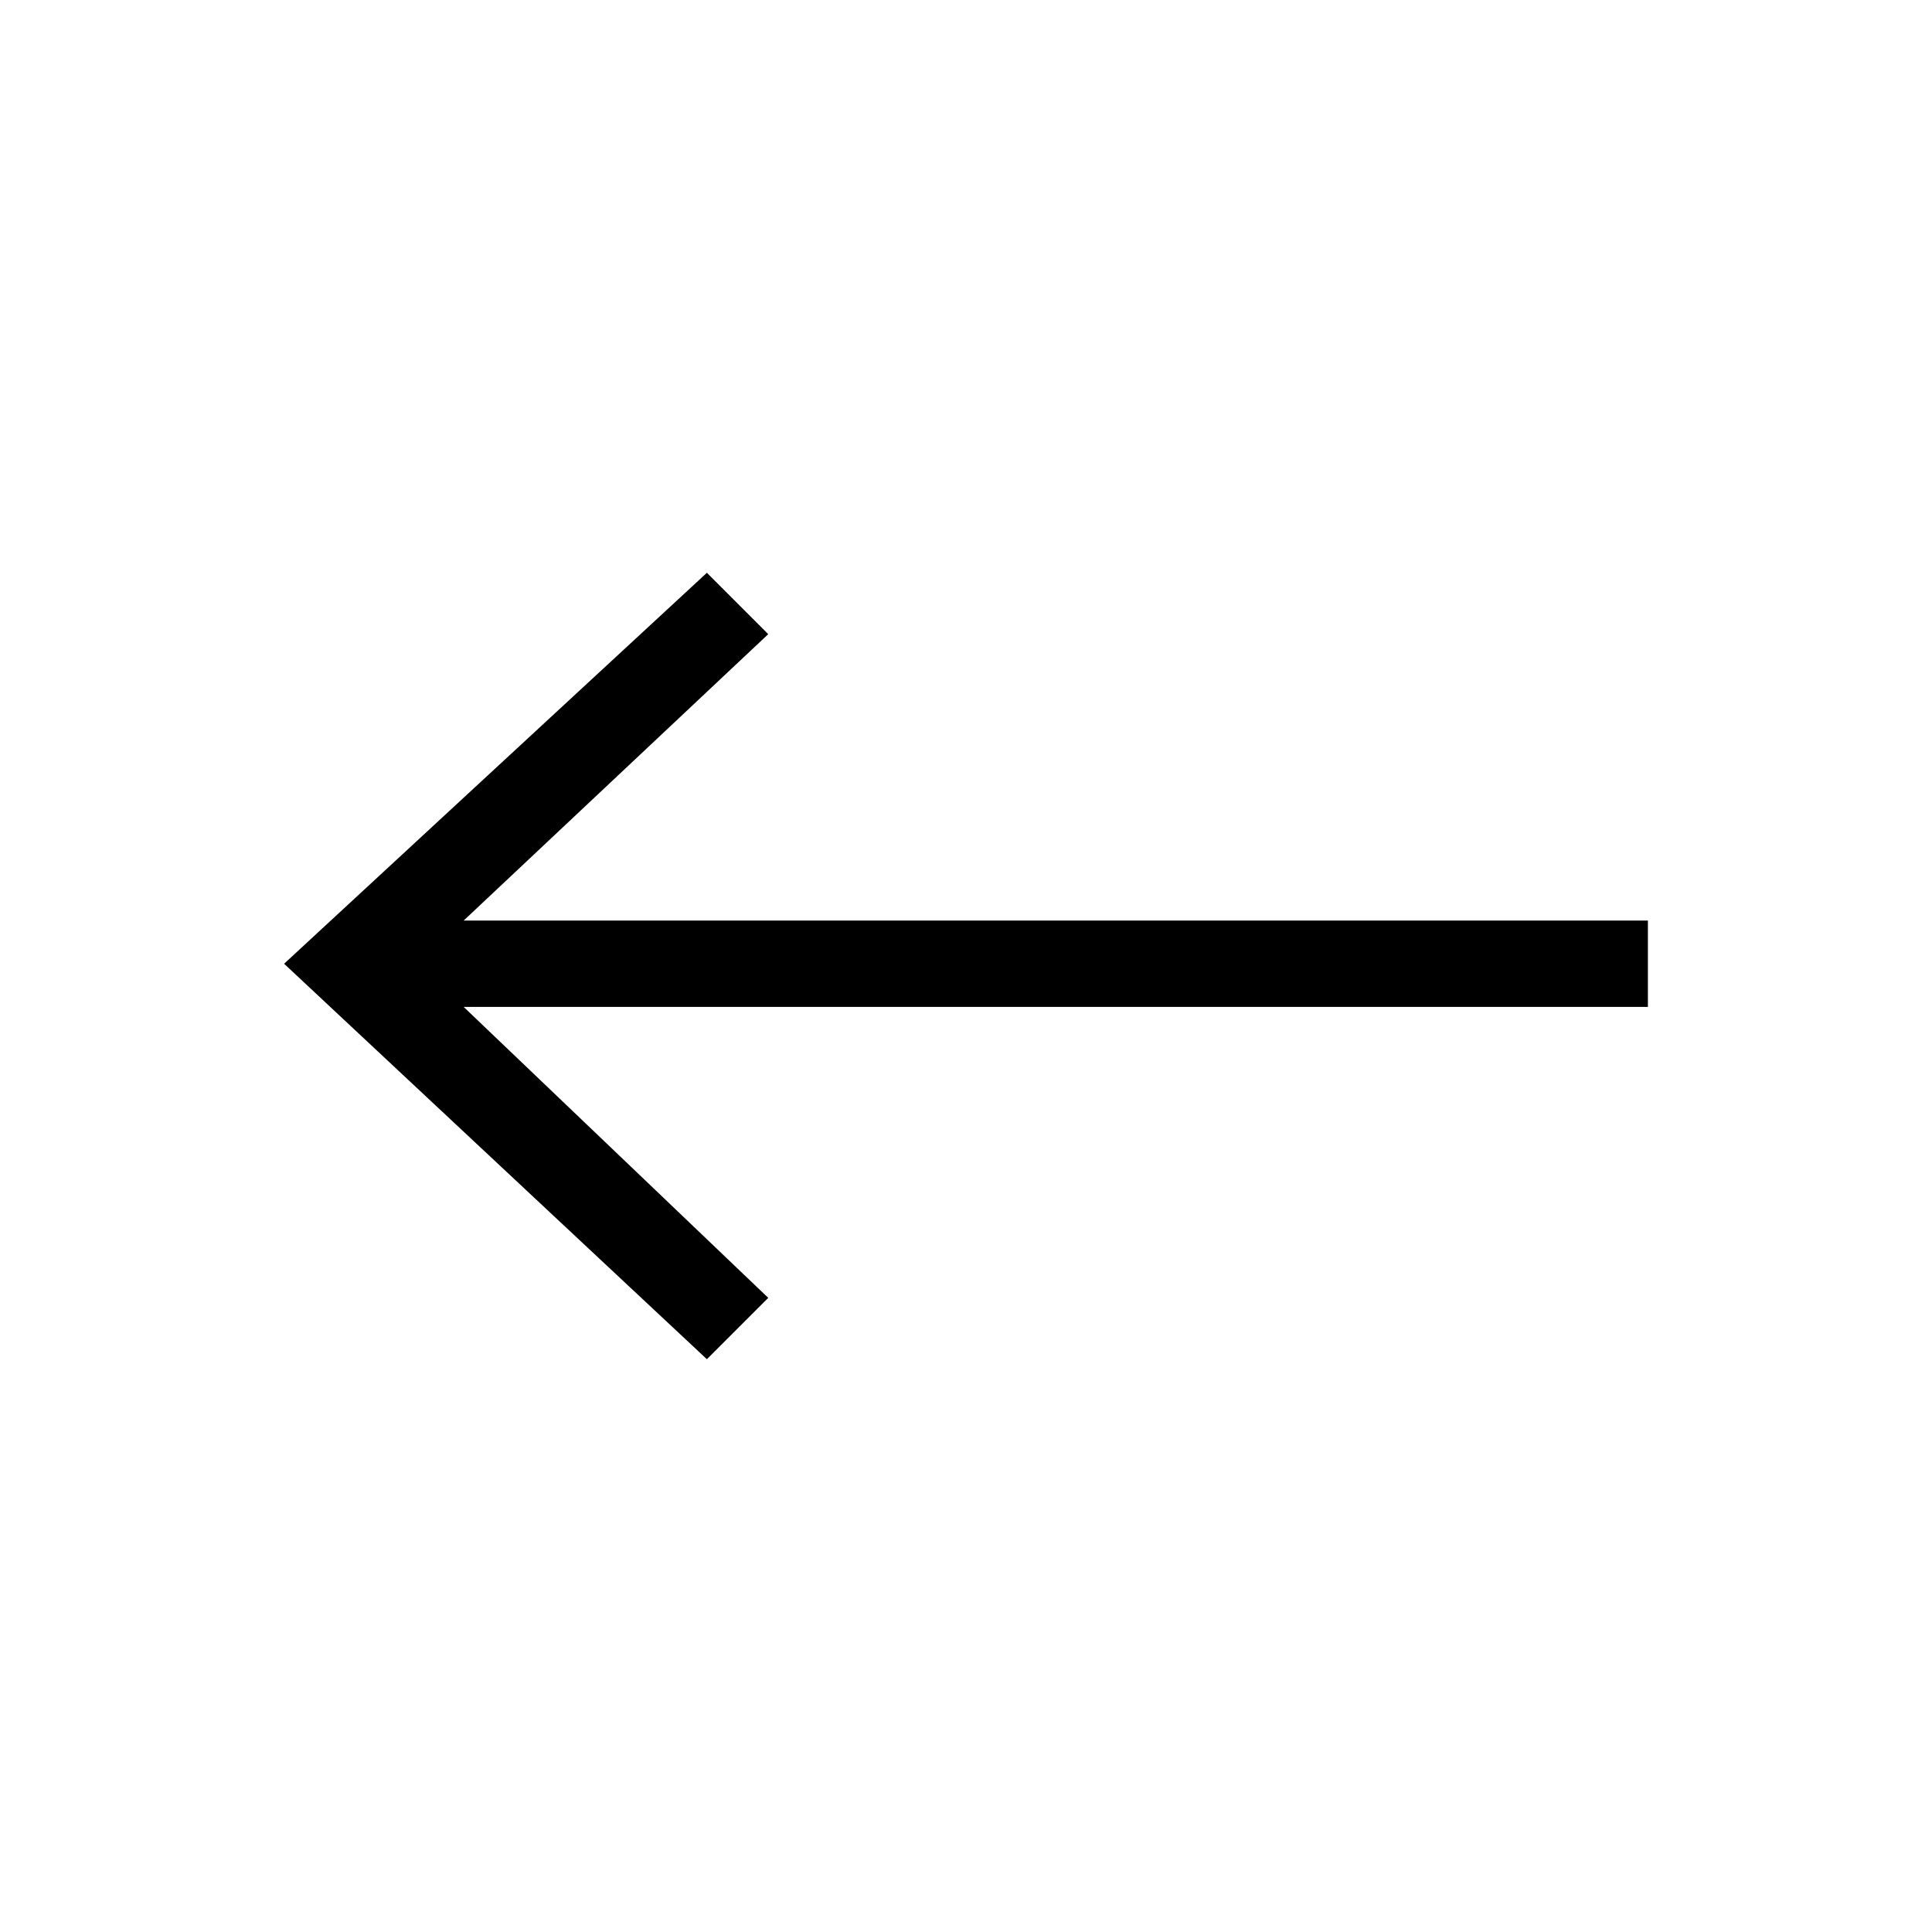<svg width="59" height="59" viewBox="0 0 59 59" fill="none" xmlns="http://www.w3.org/2000/svg">
<g id="Arrow-Btn-back">
<path id="Vector" fill-rule="evenodd" clip-rule="evenodd" d="M21.587 41.508L23.461 39.634L14.16 30.75L50.324 30.75V28.112L14.16 28.112L23.461 19.366L21.587 17.492L8.676 29.431L21.587 41.508Z" fill="black"/>
</g>
</svg>
